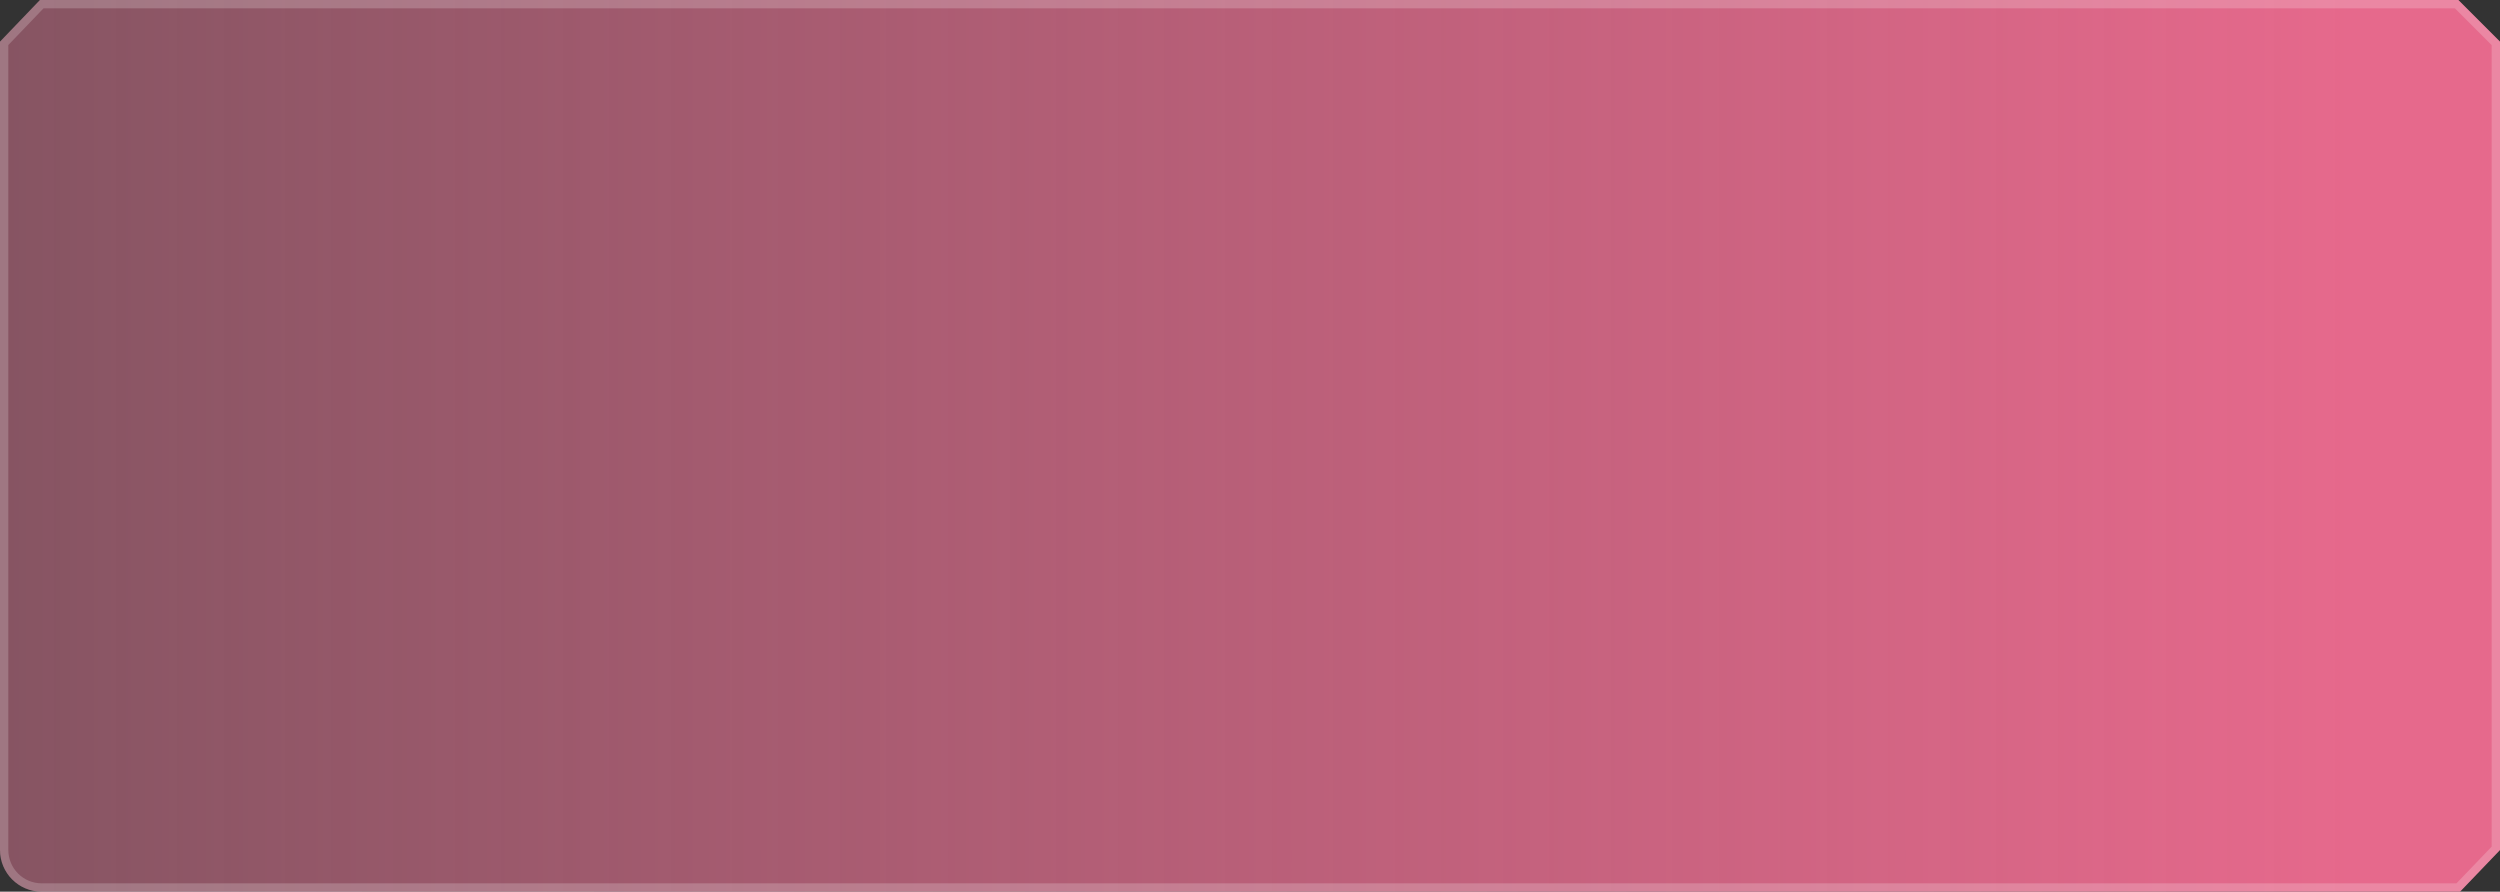 <?xml version="1.0" encoding="UTF-8"?> <svg xmlns="http://www.w3.org/2000/svg" width="600" height="214" viewBox="0 0 600 214" fill="none"><rect x="0" y="0" width="600" height="214" fill="#333333" stroke="none"/><path d="M9.591 0H590L600 10V204L590.409 214H10C4.477 214 0 209.523 0 204V10L9.591 0Z" fill="white" fill-opacity="0.1"></path><path d="M9.591 0H590L600 10V204L590.409 214H10C4.477 214 0 209.523 0 204V10L9.591 0Z" fill="url(#paint0_linear_105_2218)"></path><path d="M1 10.402L10.017 1H589.586L599 10.414V203.598L589.983 213H10C5.029 213 1 208.971 1 204V10.402Z" stroke="white" stroke-opacity="0.2" stroke-width="2"></path><defs><linearGradient id="paint0_linear_105_2218" x1="0" y1="234" x2="566" y2="234" gradientUnits="userSpaceOnUse"><stop stop-color="#E6698C" stop-opacity="0.4"></stop><stop offset="1" stop-color="#E6698C"></stop></linearGradient></defs></svg> 